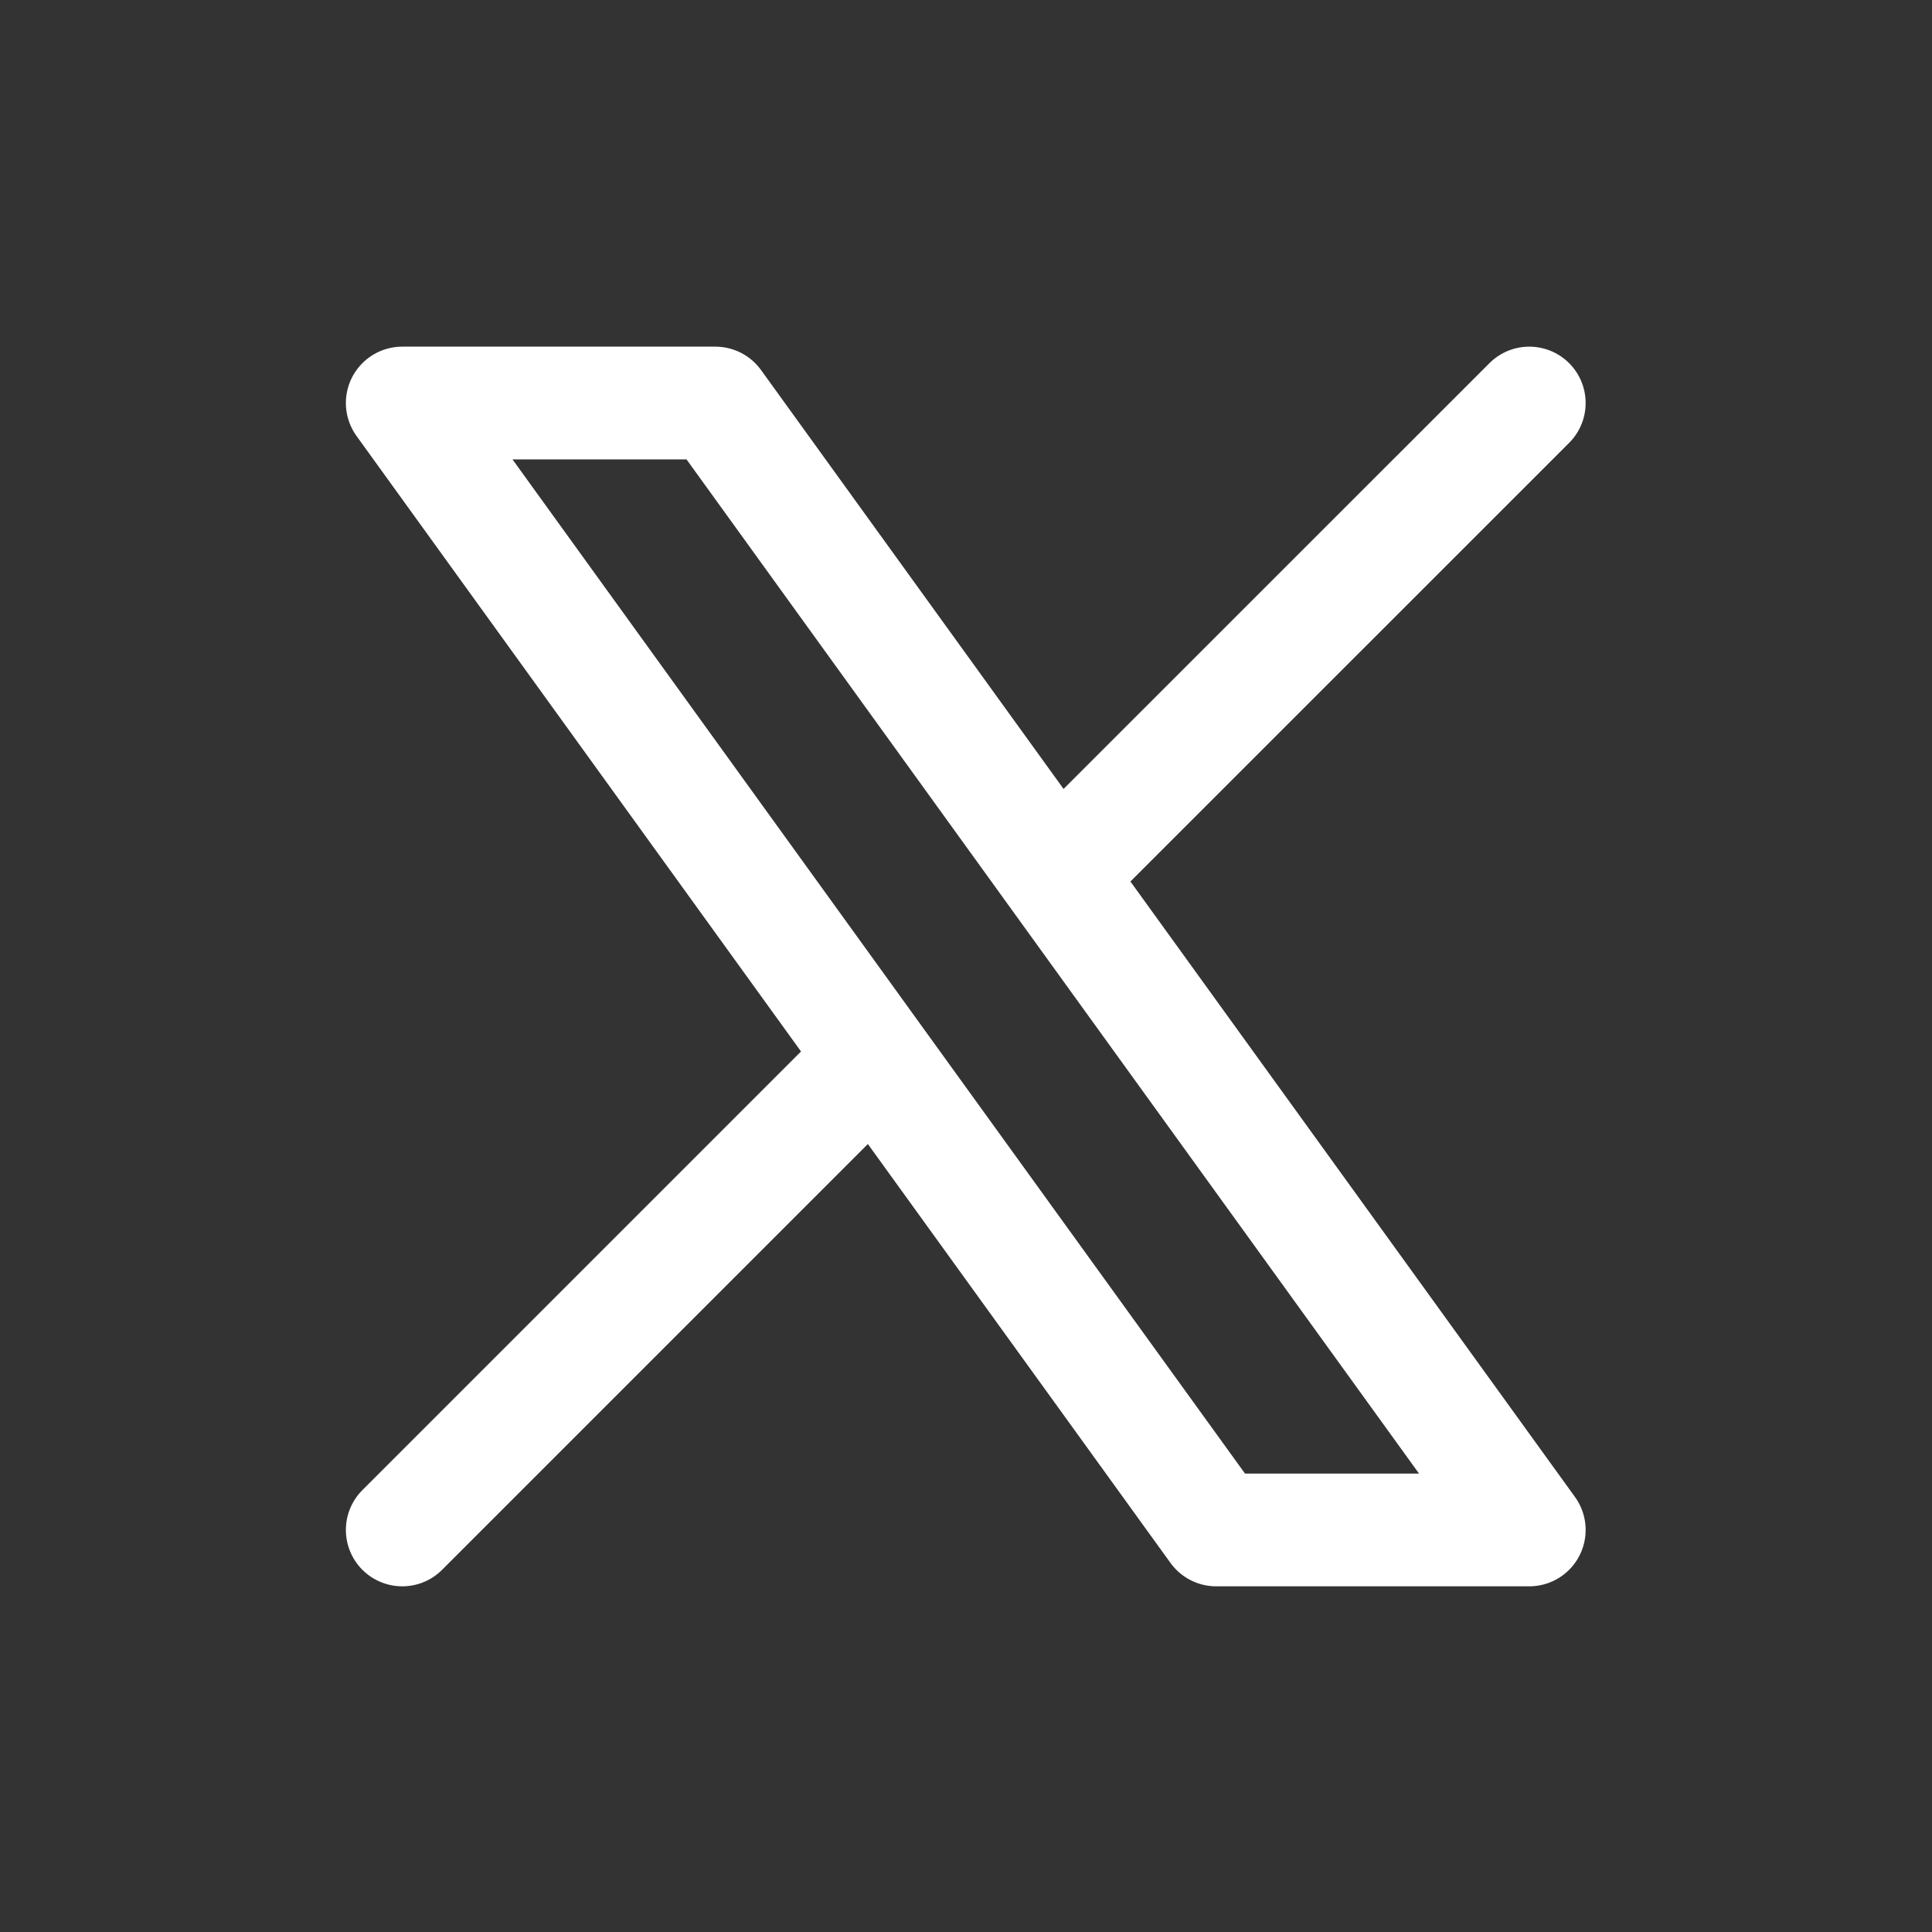 <svg xmlns="http://www.w3.org/2000/svg" fill="none" viewBox="0 0 20 20" height="20" width="20">
<rect x="0" y="0" width="20" height="20" fill="#333333" stroke="none"/>
<path stroke-linejoin="round" stroke-linecap="round" stroke-width="1.167" stroke="white" d="M4.164 15.838L9.056 10.946M9.056 10.946L4.164 4.172H7.405L10.938 9.064M9.056 10.946L12.59 15.838H15.831L10.938 9.064M15.831 4.172L10.938 9.064"></path>
</svg>

